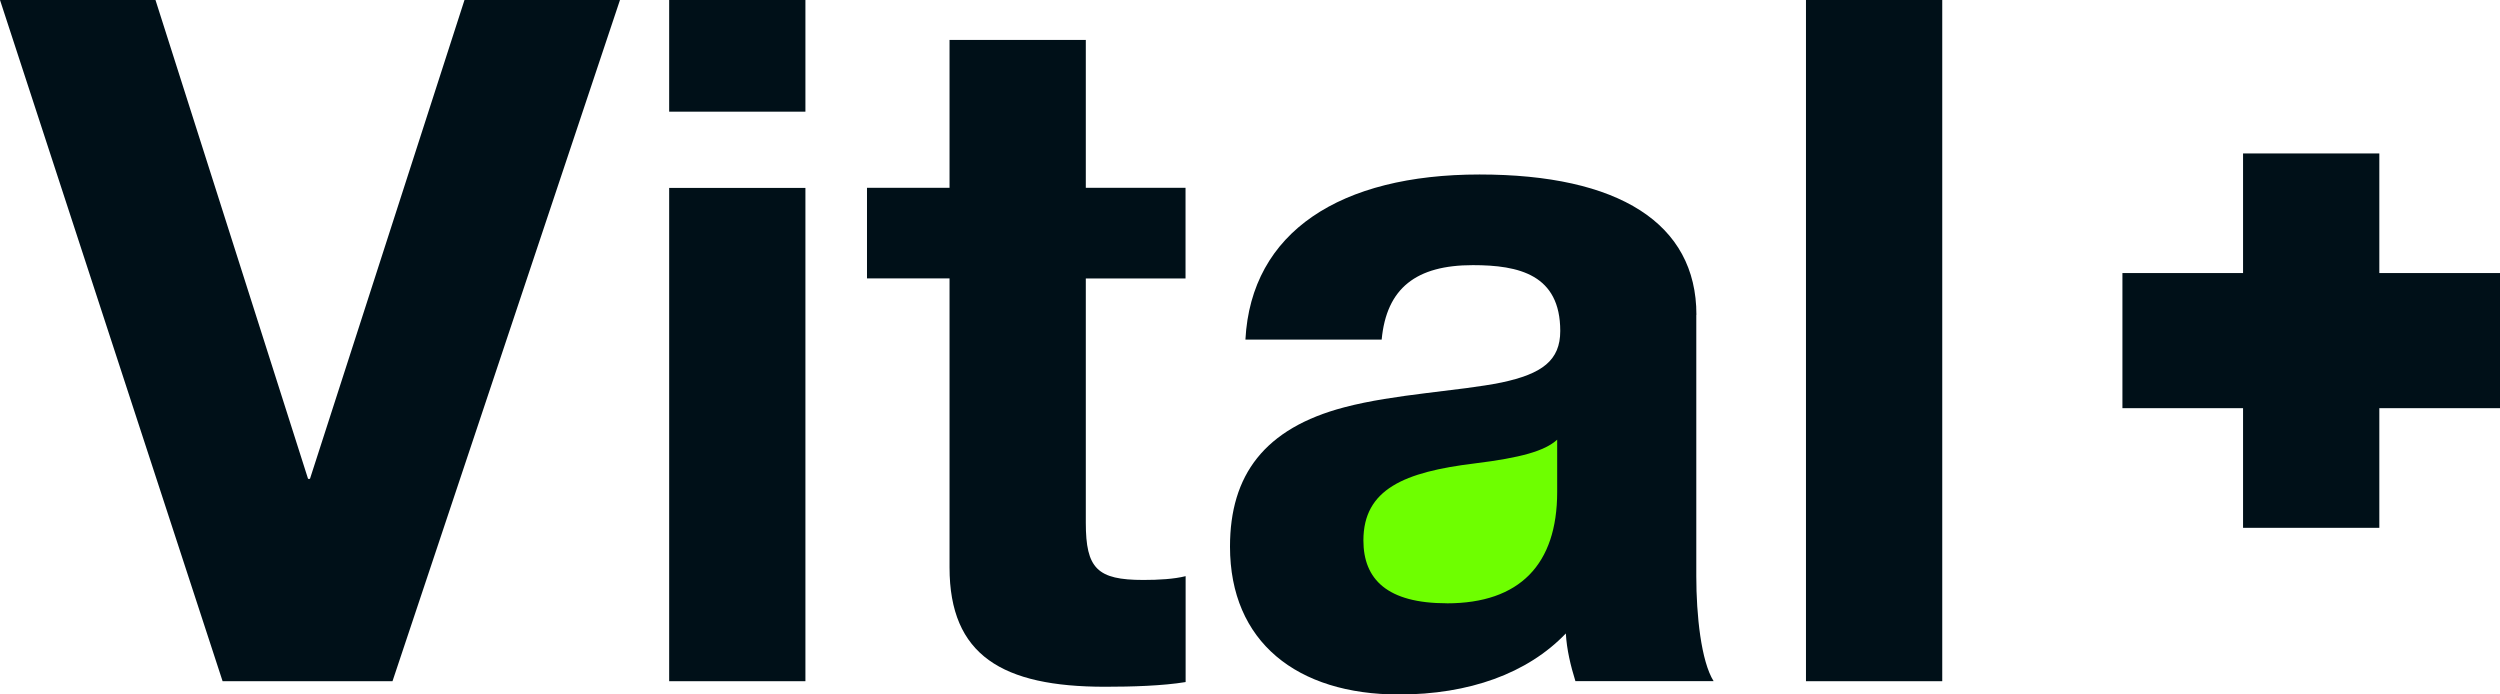 <svg width="108" height="30" viewBox="0 0 108 30" fill="none" xmlns="http://www.w3.org/2000/svg">
<g clip-path="url(#clip0_8283_3232)">
<path d="M73.28 13.6V24.892C73.28 26.579 73.488 28.562 74.028 29.426H68.058C67.853 28.765 67.683 28.064 67.644 27.365C65.984 29.098 63.457 30.002 60.431 30.002C56.035 30.002 53.136 27.732 53.136 23.613C53.136 20.522 54.626 18.503 58.071 17.596C60.267 17.016 63.046 16.896 64.871 16.523C66.615 16.152 67.403 15.573 67.403 14.298C67.403 11.864 65.62 11.454 63.628 11.454C61.185 11.454 59.897 12.443 59.688 14.671H53.802C54.049 10.011 57.907 7.538 63.915 7.538C69.922 7.538 73.285 9.642 73.285 13.598L73.282 13.602L73.28 13.6Z" fill="#001018"/>
<path d="M62.504 26.064C65.655 26.064 67.27 24.379 67.27 21.255V18.994C66.731 19.485 65.694 19.775 63.705 20.02C60.678 20.39 58.899 21.126 58.899 23.346C58.899 25.031 59.934 26.062 62.506 26.062L62.504 26.064Z" fill="#6EFF00"/>
<path d="M6.717 0L13.309 20.688H13.39L20.066 0H26.783L16.956 29.428H9.616L0 0H6.717Z" fill="#001018"/>
<path d="M34.794 0V4.824H28.908V0H34.794ZM34.794 8.118V29.428H28.908V8.118H34.794Z" fill="#001018"/>
<path d="M46.907 1.729V8.114H51.215V12.03H46.907V22.582C46.907 24.562 47.401 25.054 49.393 25.054C50.057 25.054 50.72 25.016 51.219 24.89V29.465C50.223 29.629 48.896 29.668 47.736 29.668C43.302 29.668 41.02 28.31 41.02 24.515V12.028H37.454V8.112H41.02V1.725H46.907V1.729Z" fill="#001018"/>
<path d="M83.905 0V29.428H78.018V0H83.905Z" fill="#001018"/>
<path d="M102.787 6.629V22.802H96.9V6.629H102.787Z" fill="#001018"/>
<path d="M91.689 11.796H108V17.633H91.689V11.796Z" fill="#001018"/>
</g>
<defs>
<clipPath id="clip0_8283_3232">
<rect width="108" height="30" fill="white"/>
</clipPath>
</defs>
</svg>
